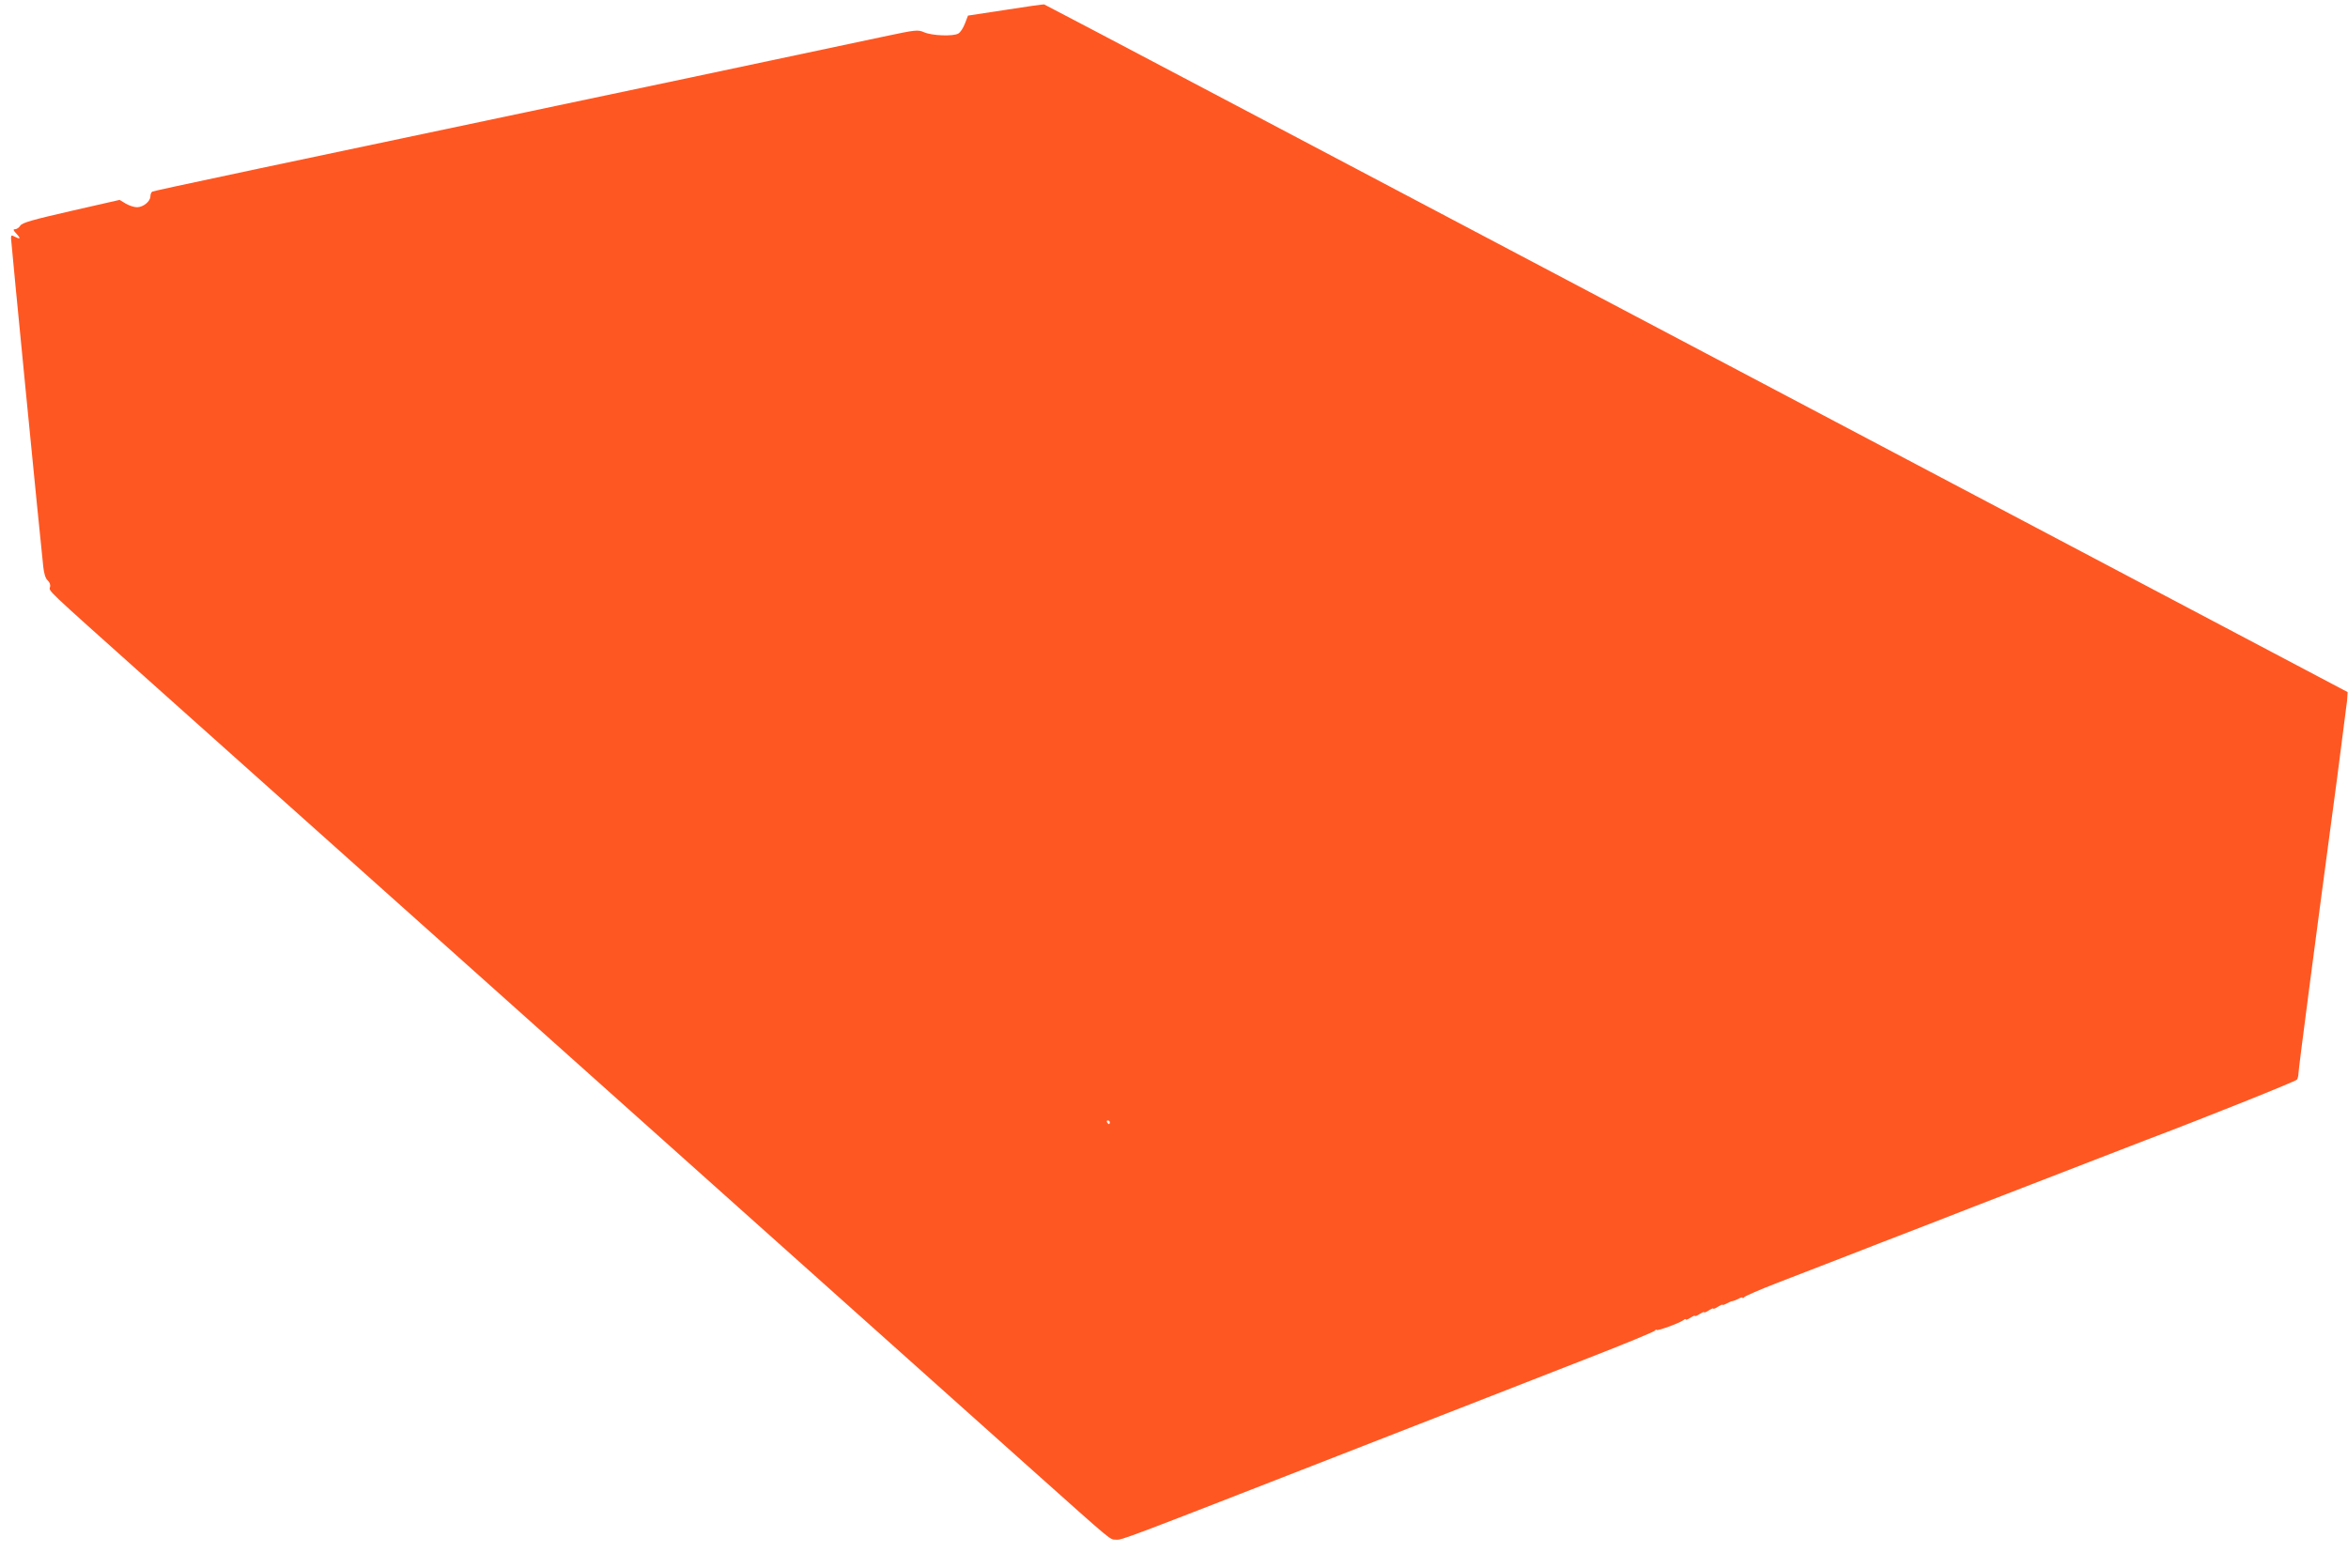 <?xml version="1.0" standalone="no"?>
<!DOCTYPE svg PUBLIC "-//W3C//DTD SVG 20010904//EN"
 "http://www.w3.org/TR/2001/REC-SVG-20010904/DTD/svg10.dtd">
<svg version="1.0" xmlns="http://www.w3.org/2000/svg"
 width="1280pt" height="855pt" viewBox="0 0 1280 855"
 preserveAspectRatio="xMidYMid meet">
<g transform="translate(0,855) scale(0.1,-0.1)"
fill="#ff5722" stroke="none">
<path d="M5481 8496 l-204 -31 -17 -44 c-9 -24 -25 -48 -36 -54 -28 -16 -143
-12 -186 7 -35 15 -44 14 -223 -24 -102 -22 -569 -121 -1038 -220 -2384 -502
-2939 -620 -2947 -625 -6 -4 -10 -15 -10 -25 0 -28 -39 -60 -73 -60 -16 0 -44
9 -62 20 l-33 20 -263 -60 c-210 -48 -267 -64 -278 -80 -7 -11 -20 -20 -29
-20 -12 0 -10 -6 8 -25 25 -27 21 -32 -11 -15 -16 9 -19 7 -19 -9 0 -16 156
-1612 176 -1793 4 -36 12 -63 24 -73 10 -9 16 -24 13 -35 -7 -25 -33 1 522
-496 259 -231 983 -878 1610 -1439 2457 -2197 2853 -2551 3221 -2880 457 -408
421 -378 459 -381 31 -2 42 2 1205 456 355 138 724 282 820 320 96 37 339 132
540 211 201 78 368 147 372 153 4 6 8 8 8 4 0 -9 128 38 147 53 7 6 13 8 13 4
0 -4 11 0 25 9 14 9 25 14 25 10 0 -3 11 1 25 10 14 9 25 14 25 10 0 -3 11 1
25 10 14 9 25 14 25 10 0 -3 11 1 25 10 14 9 25 14 25 11 0 -3 10 0 23 7 12 7
27 13 32 13 6 1 20 6 33 13 12 7 22 9 22 5 0 -4 4 -3 8 3 4 6 84 41 177 77 94
36 265 102 380 147 116 45 266 104 335 130 69 27 231 89 360 140 129 50 269
104 310 120 41 16 181 70 310 120 129 50 269 104 310 120 323 122 825 323 832
333 4 6 8 22 8 34 0 20 85 673 211 1613 27 206 51 395 54 420 l3 46 -3549
1874 c-1953 1031 -3553 1876 -3557 1876 -4 1 -99 -12 -211 -30z m569 -6066 c0
-5 -2 -10 -4 -10 -3 0 -8 5 -11 10 -3 6 -1 10 4 10 6 0 11 -4 11 -10z"/>
</g>
</svg>
